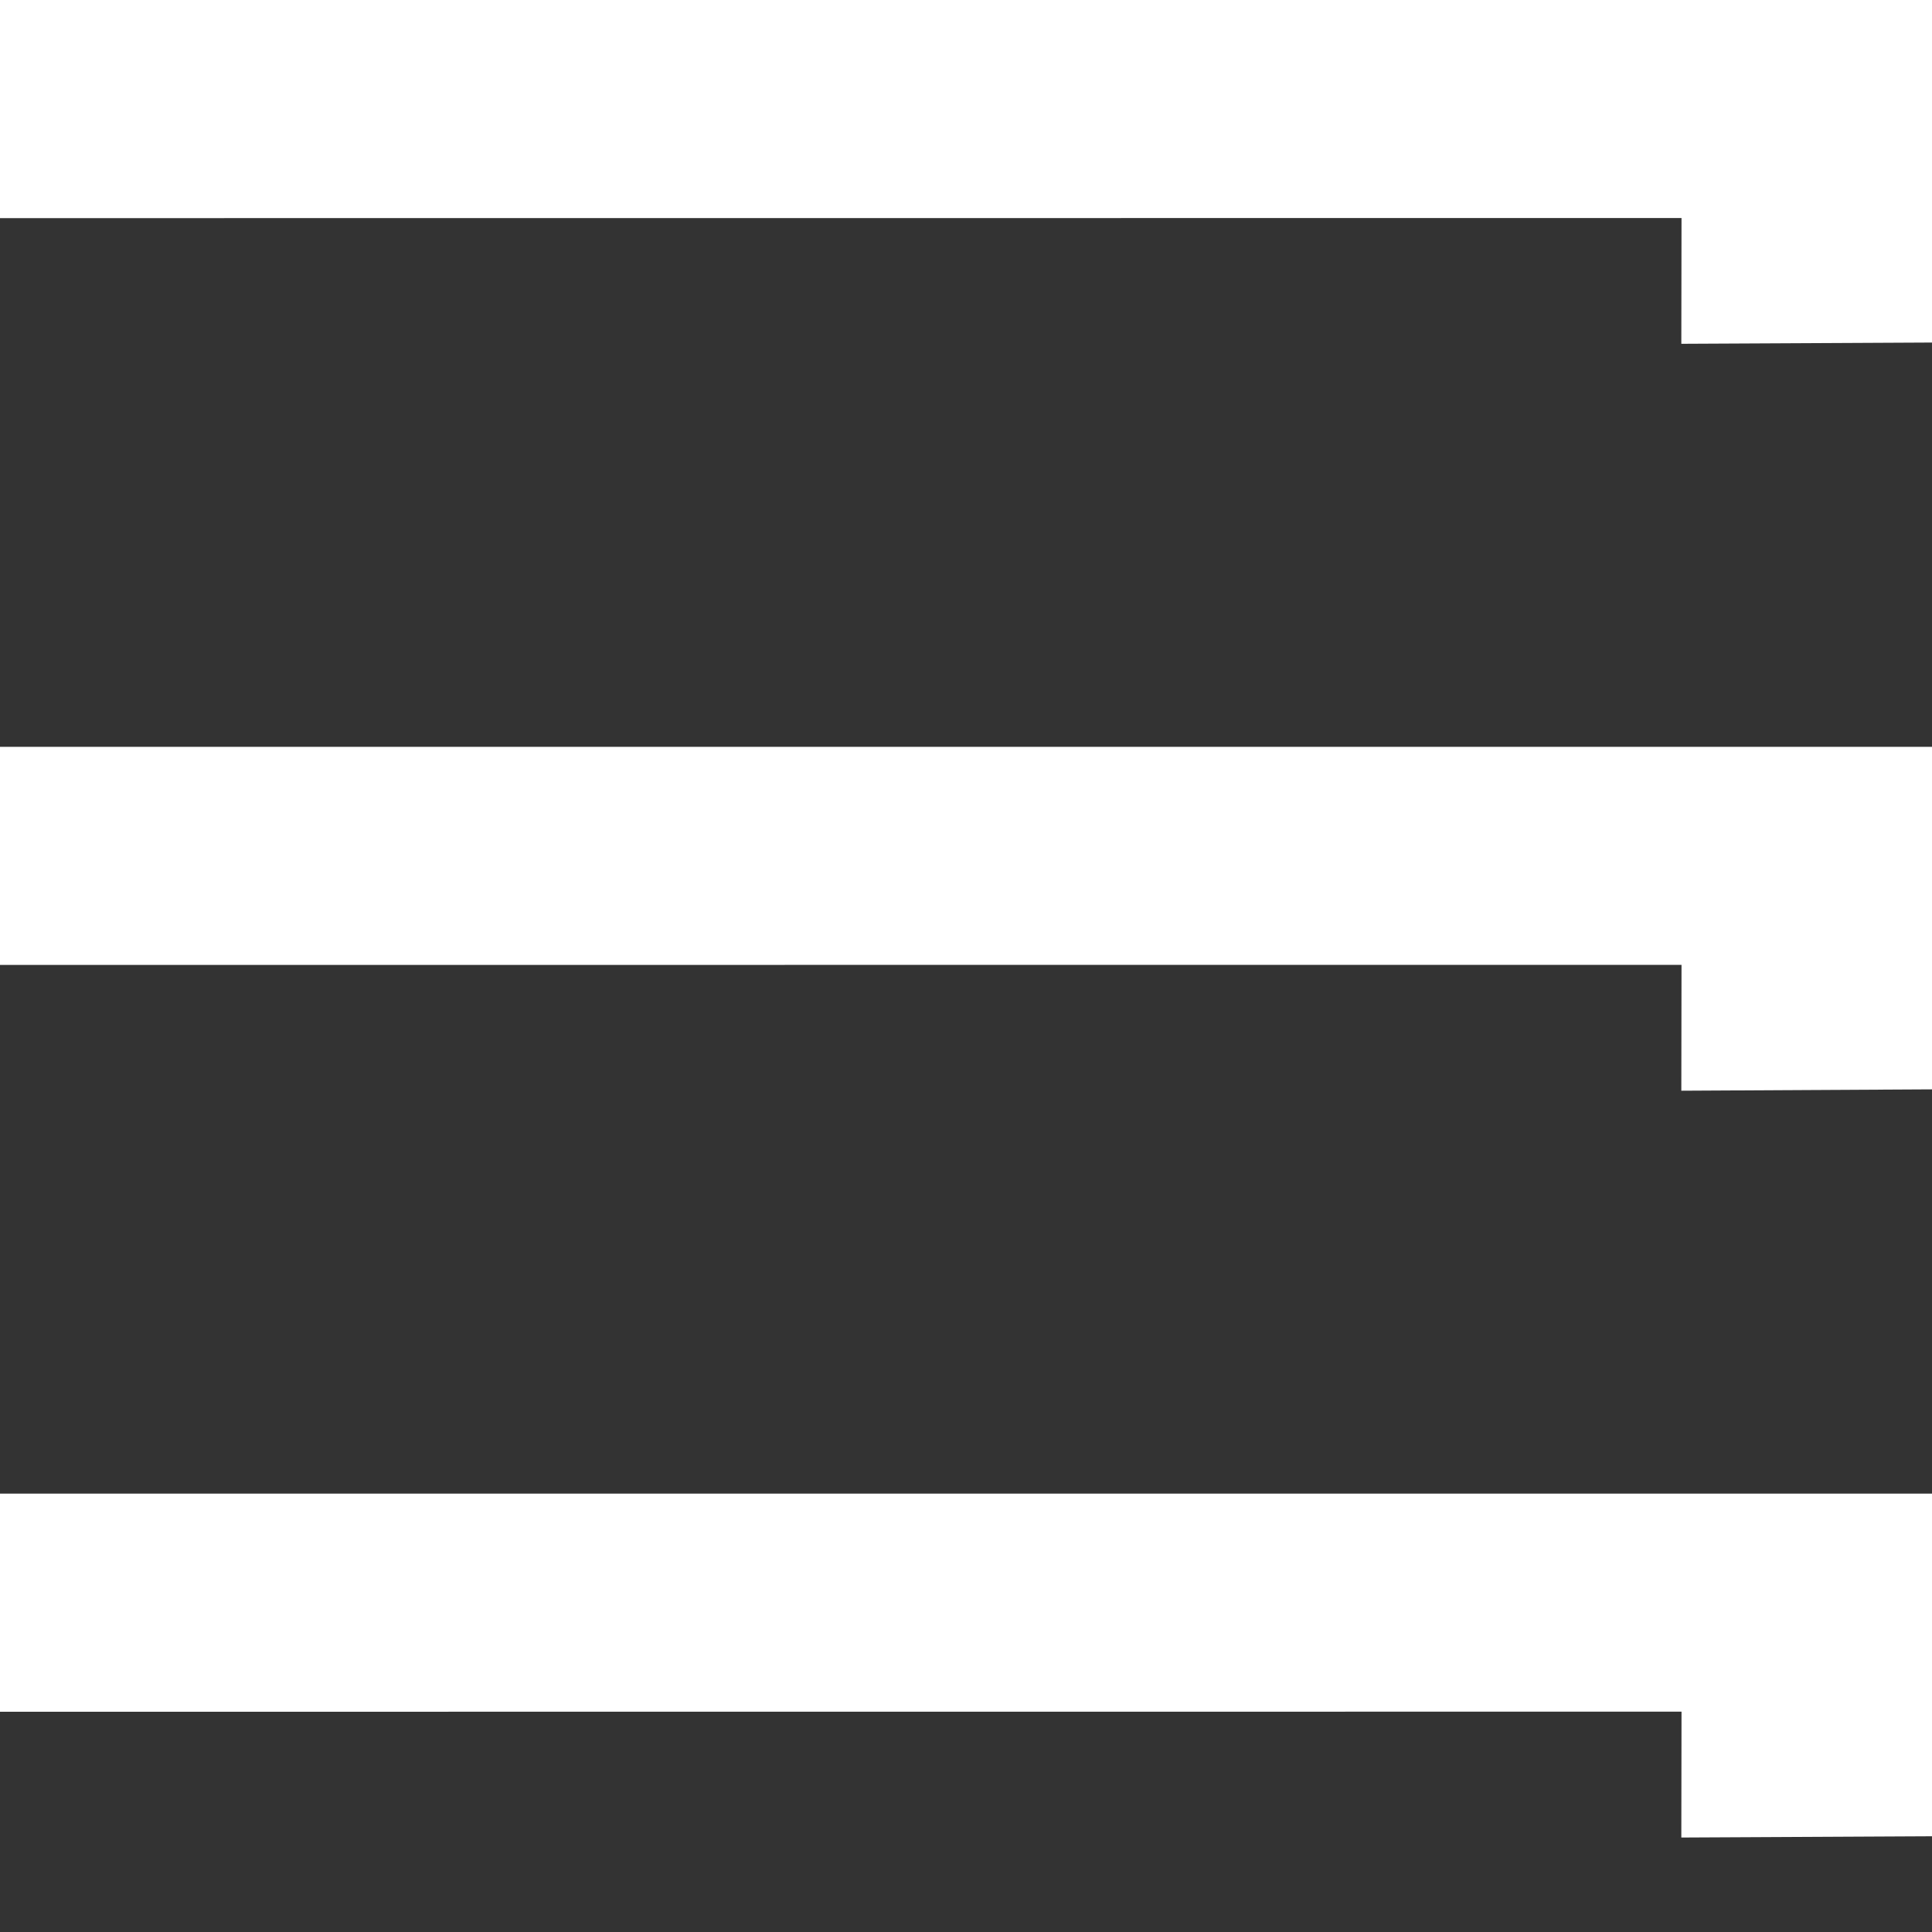 <svg xmlns="http://www.w3.org/2000/svg" id="Layer_1" viewBox="0 0 200 200"><rect x="0" y="0" width="200" height="200" fill="#333333" stroke="none"/><polygon points="200 35.46 174.05 35.59 174.07 22.57 0 22.58 0 0 200 0 200 35.46" fill="#fff"></polygon><polygon points="200 190.09 174.05 190.22 174.07 177.19 0 177.2 0 154.62 200 154.62 200 190.09" fill="#fff"></polygon><polygon points="200 112.77 174.05 112.91 174.07 99.88 0 99.89 0 77.31 200 77.31 200 112.77" fill="#fff"></polygon></svg>
